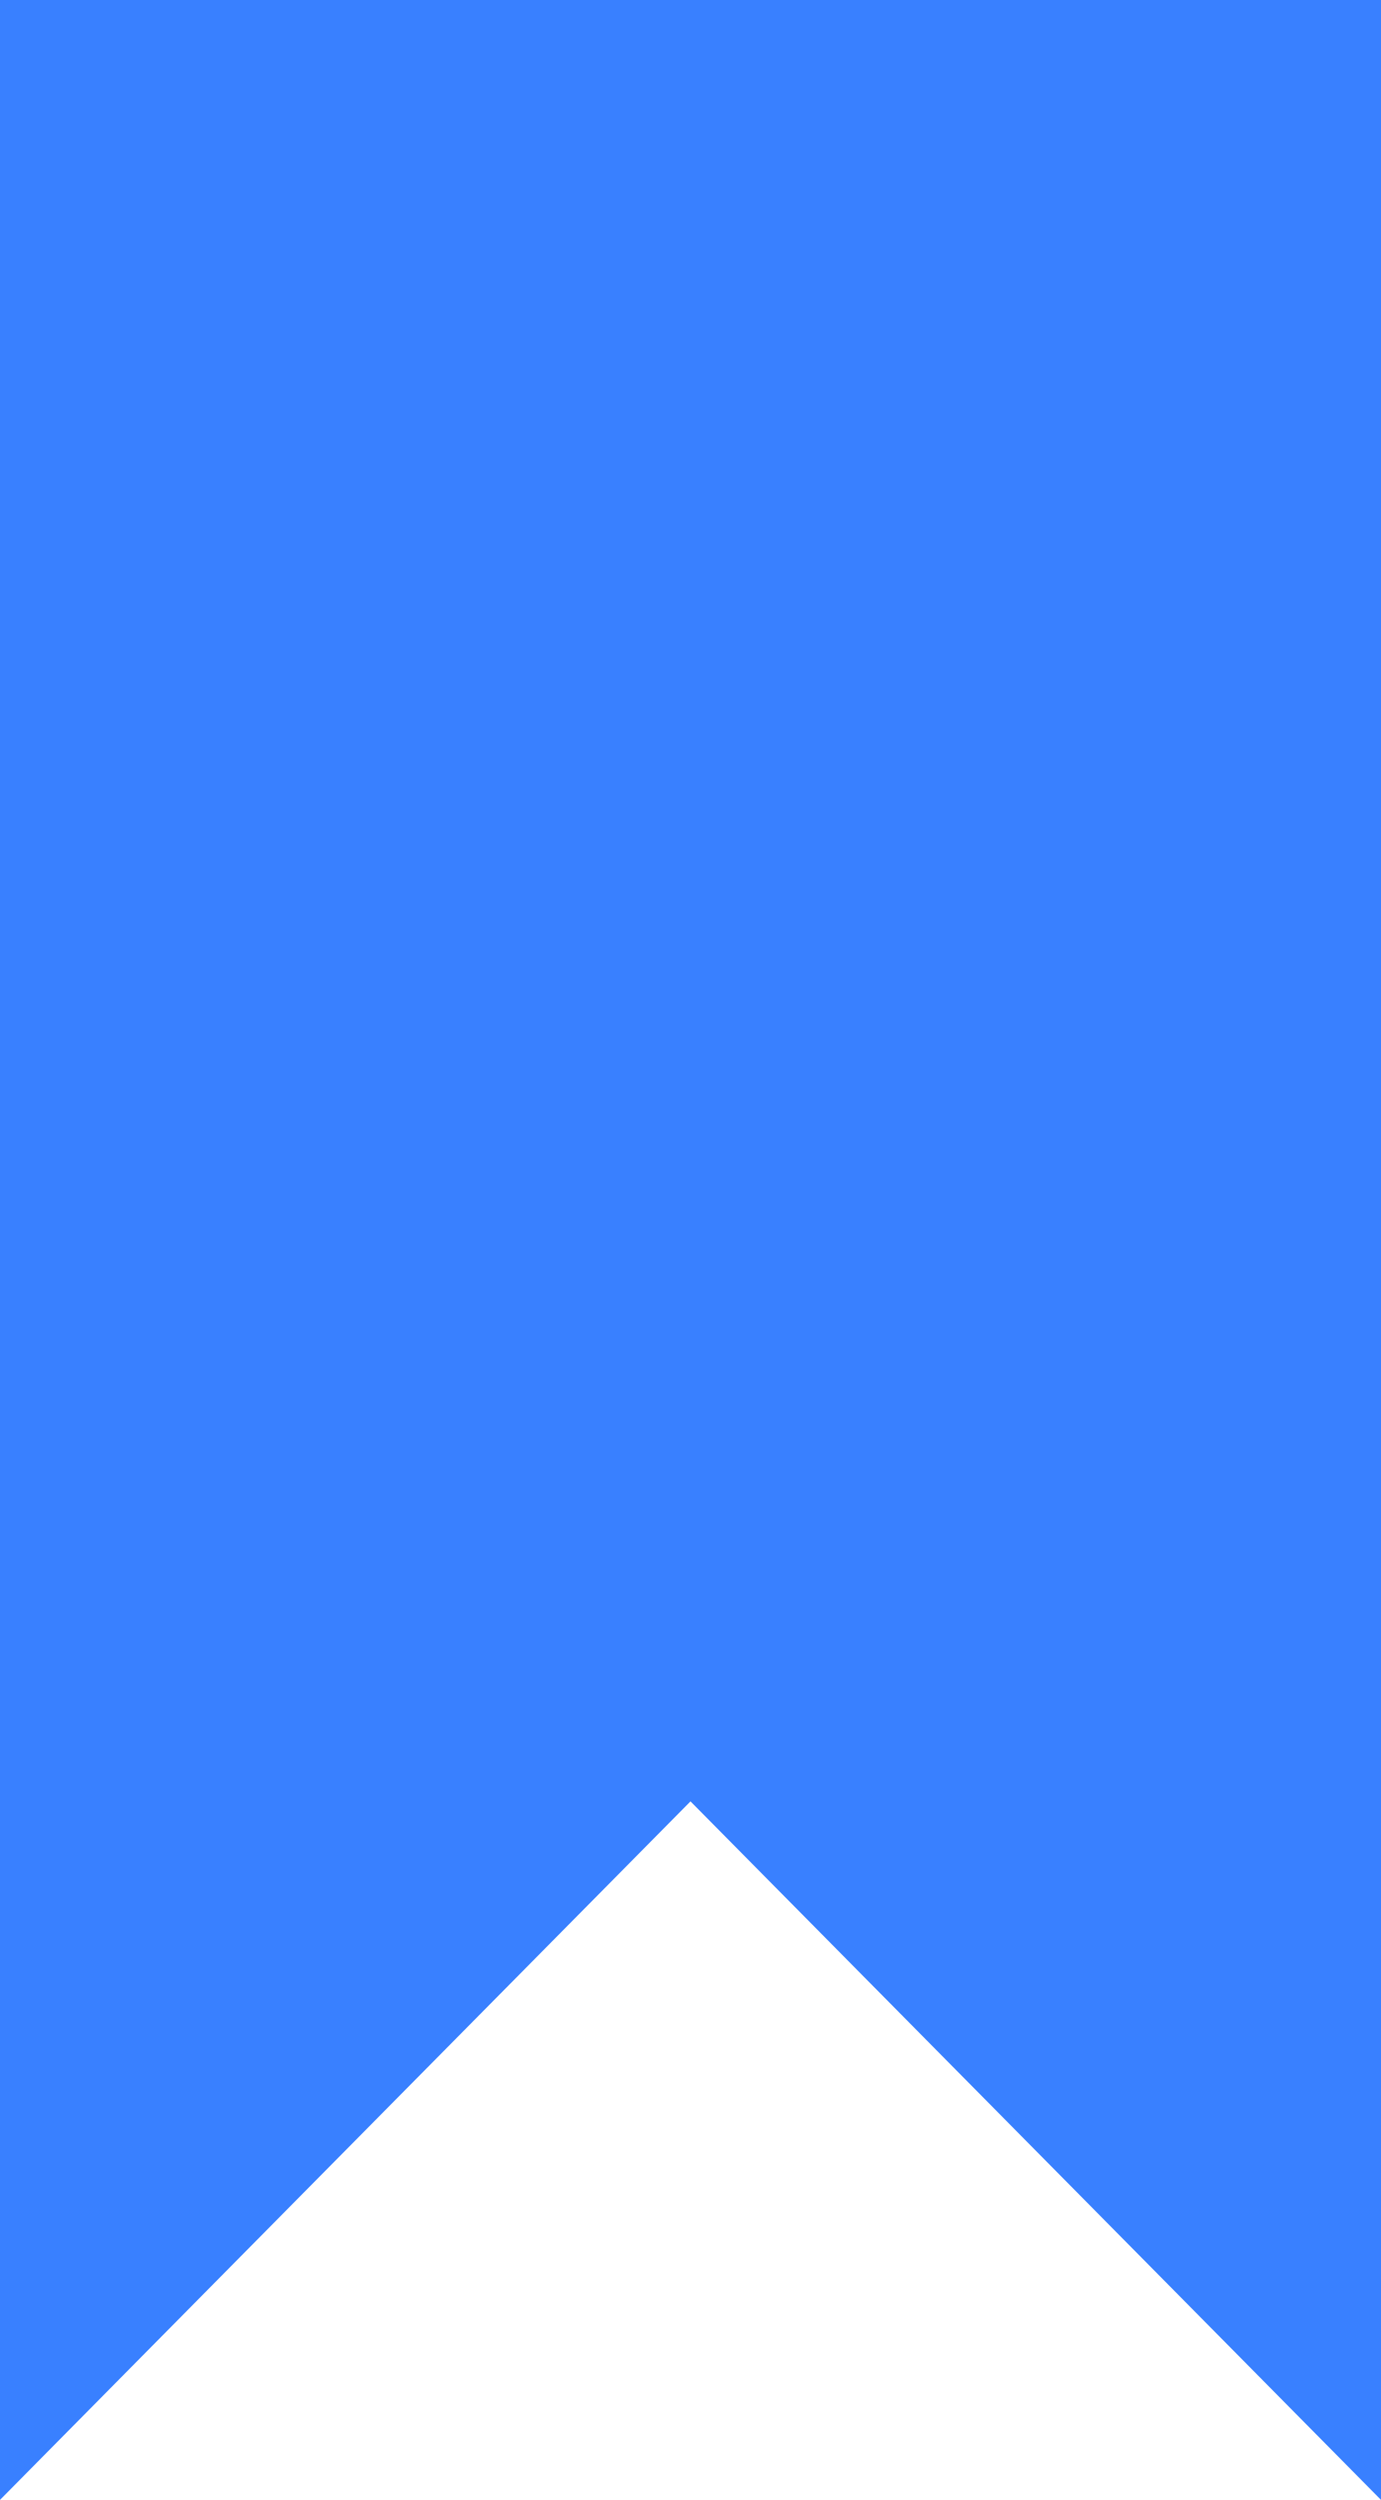 <?xml version="1.0" encoding="UTF-8"?> <svg xmlns="http://www.w3.org/2000/svg" width="21" height="38" viewBox="0 0 21 38" fill="none"> <path d="M0 38V0H21V38L10.5 27.382L0 38Z" fill="#3980FF"></path> </svg> 